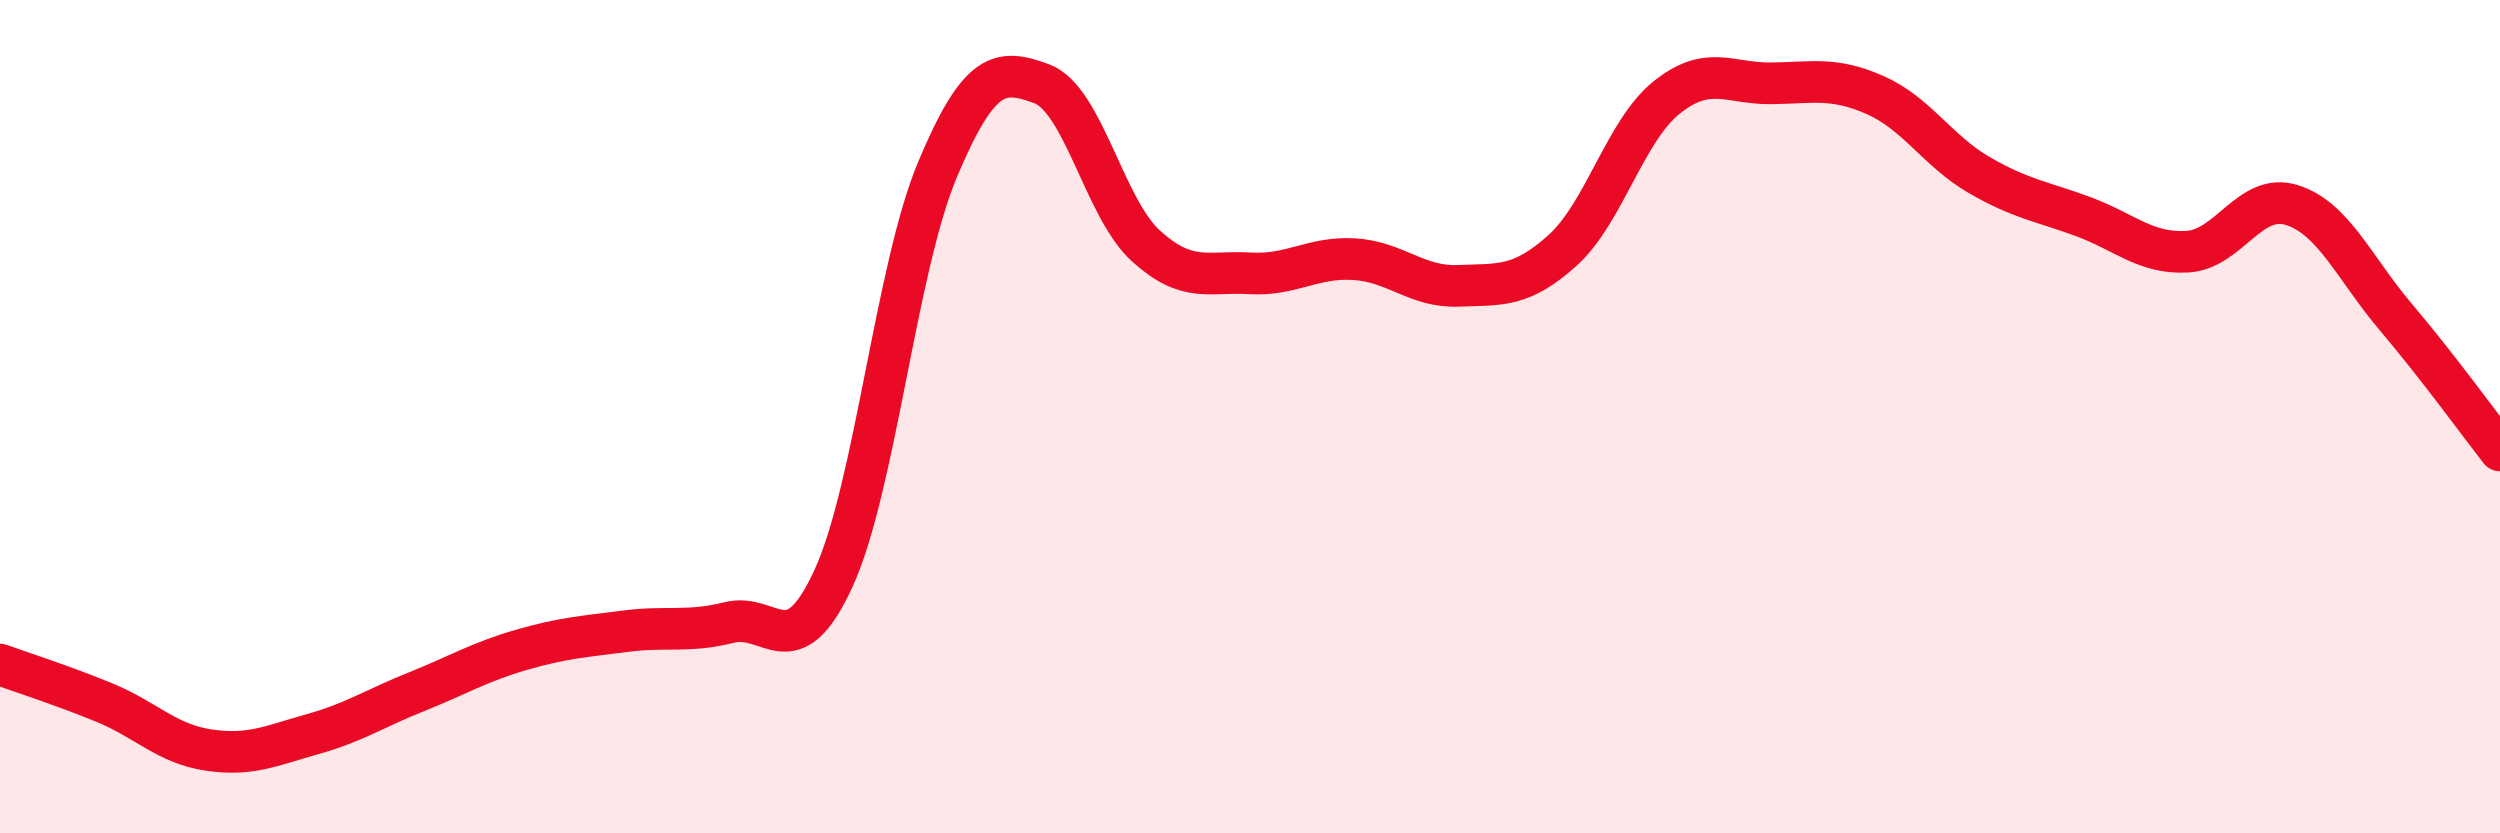
    <svg width="60" height="20" viewBox="0 0 60 20" xmlns="http://www.w3.org/2000/svg">
      <path
        d="M 0,15.95 C 0.5,16.13 1.5,16.45 2.5,16.86 C 3.5,17.27 4,17.85 5,18 C 6,18.15 6.5,17.9 7.5,17.62 C 8.5,17.34 9,17 10,16.6 C 11,16.2 11.5,15.89 12.5,15.6 C 13.5,15.31 14,15.28 15,15.15 C 16,15.02 16.5,15.19 17.5,14.94 C 18.5,14.69 19,16.06 20,13.89 C 21,11.72 21.5,6.45 22.5,4.07 C 23.5,1.69 24,1.64 25,2.01 C 26,2.38 26.5,4.99 27.5,5.9 C 28.5,6.81 29,6.5 30,6.56 C 31,6.62 31.5,6.16 32.5,6.22 C 33.5,6.28 34,6.9 35,6.86 C 36,6.82 36.5,6.91 37.5,6.01 C 38.5,5.11 39,3.14 40,2.34 C 41,1.54 41.5,2.01 42.5,2 C 43.5,1.99 44,1.84 45,2.28 C 46,2.72 46.5,3.62 47.5,4.2 C 48.5,4.78 49,4.83 50,5.2 C 51,5.57 51.5,6.1 52.5,6.04 C 53.5,5.98 54,4.61 55,4.92 C 56,5.23 56.5,6.43 57.5,7.61 C 58.5,8.79 59.5,10.17 60,10.81L60 20L0 20Z"
        fill="#EB0A25"
        opacity="0.1"
        stroke-linecap="round"
        stroke-linejoin="round"
      />
      <path
        d="M 0,15.95 C 0.5,16.13 1.5,16.45 2.5,16.86 C 3.5,17.27 4,17.85 5,18 C 6,18.15 6.5,17.9 7.5,17.62 C 8.5,17.34 9,17 10,16.6 C 11,16.2 11.5,15.89 12.5,15.6 C 13.5,15.31 14,15.28 15,15.15 C 16,15.02 16.5,15.19 17.5,14.94 C 18.5,14.69 19,16.06 20,13.89 C 21,11.72 21.5,6.45 22.5,4.07 C 23.5,1.69 24,1.64 25,2.01 C 26,2.38 26.5,4.99 27.5,5.9 C 28.5,6.81 29,6.5 30,6.56 C 31,6.62 31.5,6.16 32.5,6.22 C 33.5,6.28 34,6.9 35,6.86 C 36,6.82 36.5,6.91 37.5,6.01 C 38.5,5.11 39,3.14 40,2.34 C 41,1.54 41.5,2.01 42.5,2 C 43.5,1.99 44,1.84 45,2.28 C 46,2.72 46.5,3.62 47.5,4.2 C 48.5,4.78 49,4.83 50,5.2 C 51,5.57 51.5,6.1 52.5,6.04 C 53.5,5.98 54,4.61 55,4.92 C 56,5.23 56.5,6.43 57.5,7.61 C 58.5,8.79 59.5,10.17 60,10.81"
        stroke="#EB0A25"
        stroke-width="1"
        fill="none"
        stroke-linecap="round"
        stroke-linejoin="round"
      />
    </svg>
  